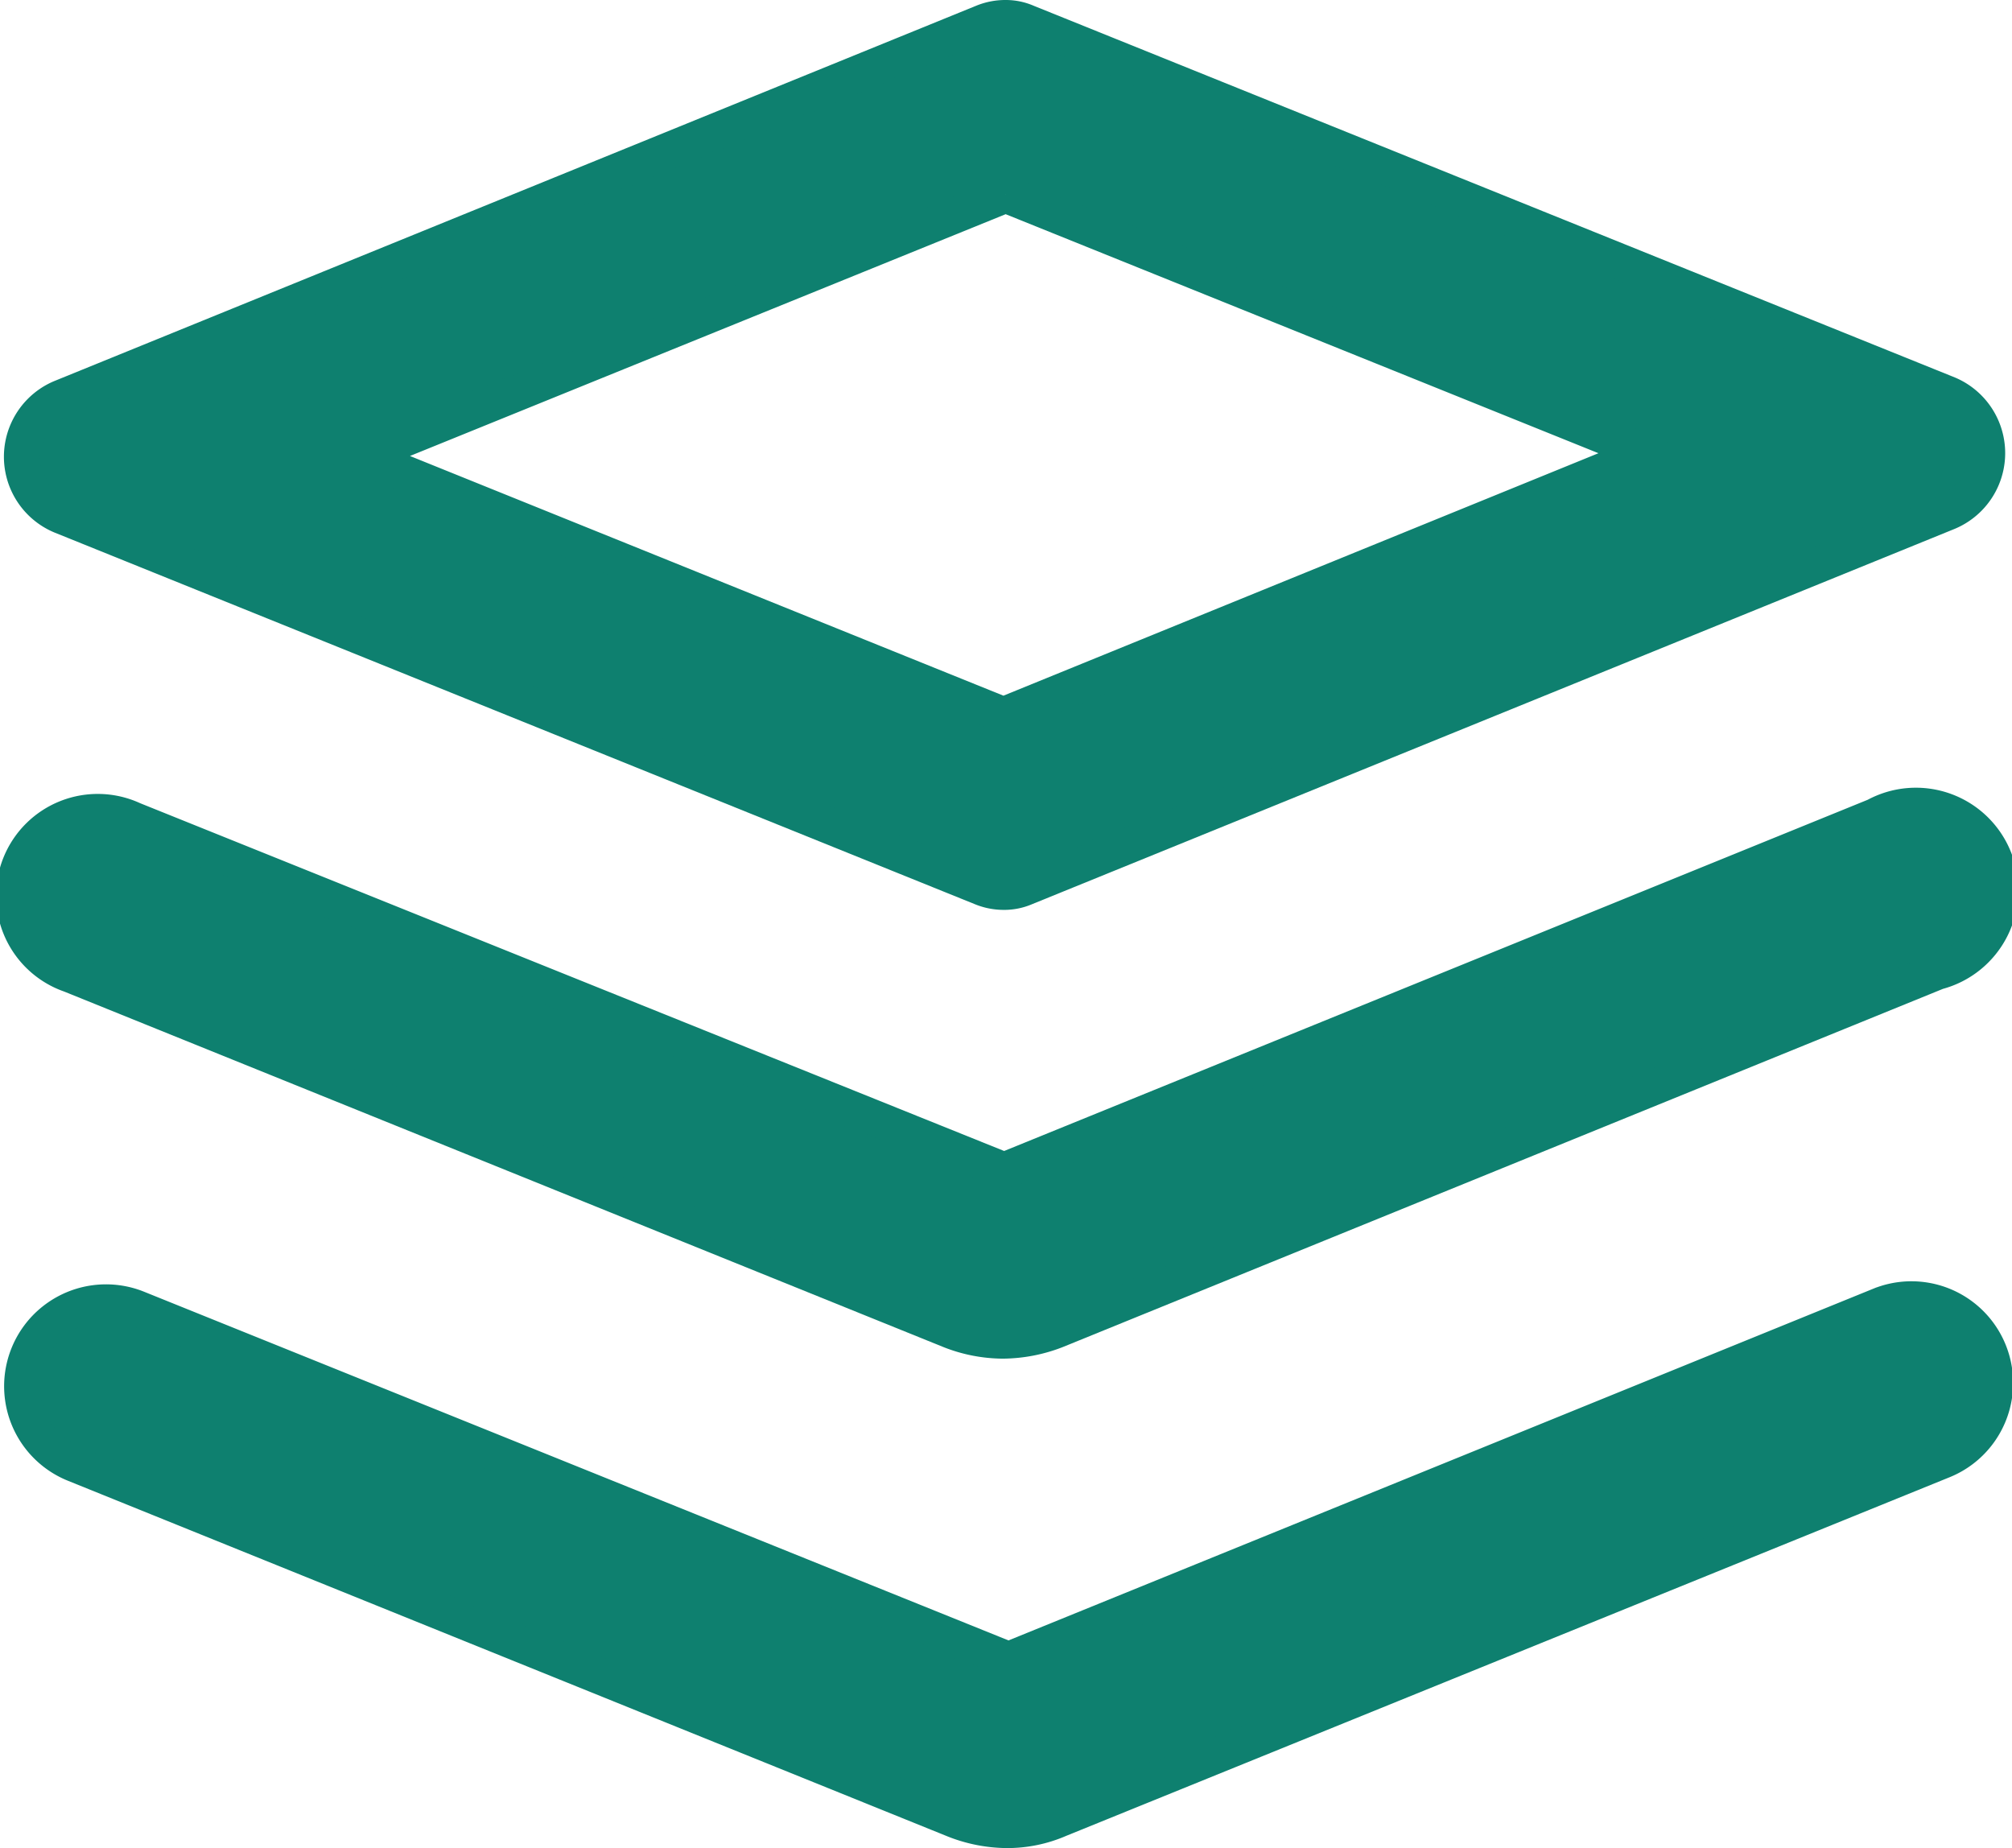 <svg xmlns="http://www.w3.org/2000/svg" id="&#x56FE;&#x5C42;_1" data-name="&#x56FE;&#x5C42; 1" viewBox="0 0 27.71 25.45"><defs><style>.cls-1{fill:#0e806f;stroke:#0e806f;stroke-miterlimit:10;stroke-width:0.5px;}</style></defs><title>系统管理</title><path class="cls-1" d="M14.17,4.13,23,7.69,14.14,11.3,5.3,7.73l8.87-3.6m0-2.43a.81.81,0,0,0-.31.06L1.16,6.93a.88.88,0,0,0,0,1.62l12.68,5.12a.8.8,0,0,0,.3.06.73.73,0,0,0,.3-.06L27.15,8.5a.88.88,0,0,0,0-1.62L14.46,1.76a.72.72,0,0,0-.29-.06Zm0,0" transform="translate(-0.32 -1.45)"></path><path class="cls-1" d="M14.13,19.91a2,2,0,0,1-.72-.14L1.29,14.87a1.15,1.15,0,1,1,.86-2.13l12,4.83,12-4.88A1.16,1.16,0,1,1,27,14.83L14.86,19.77a2.06,2.06,0,0,1-.73.14Zm0,0" transform="translate(-0.32 -1.45)"></path><path class="cls-1" d="M14.19,26.65a2,2,0,0,1-.72-.14L1.35,21.61a1.15,1.15,0,0,1,.86-2.14l12,4.84,12-4.88a1.15,1.15,0,1,1,.87,2.13L14.91,26.5a1.79,1.79,0,0,1-.72.15Zm0,0" transform="translate(-0.32 -1.45)"></path></svg>